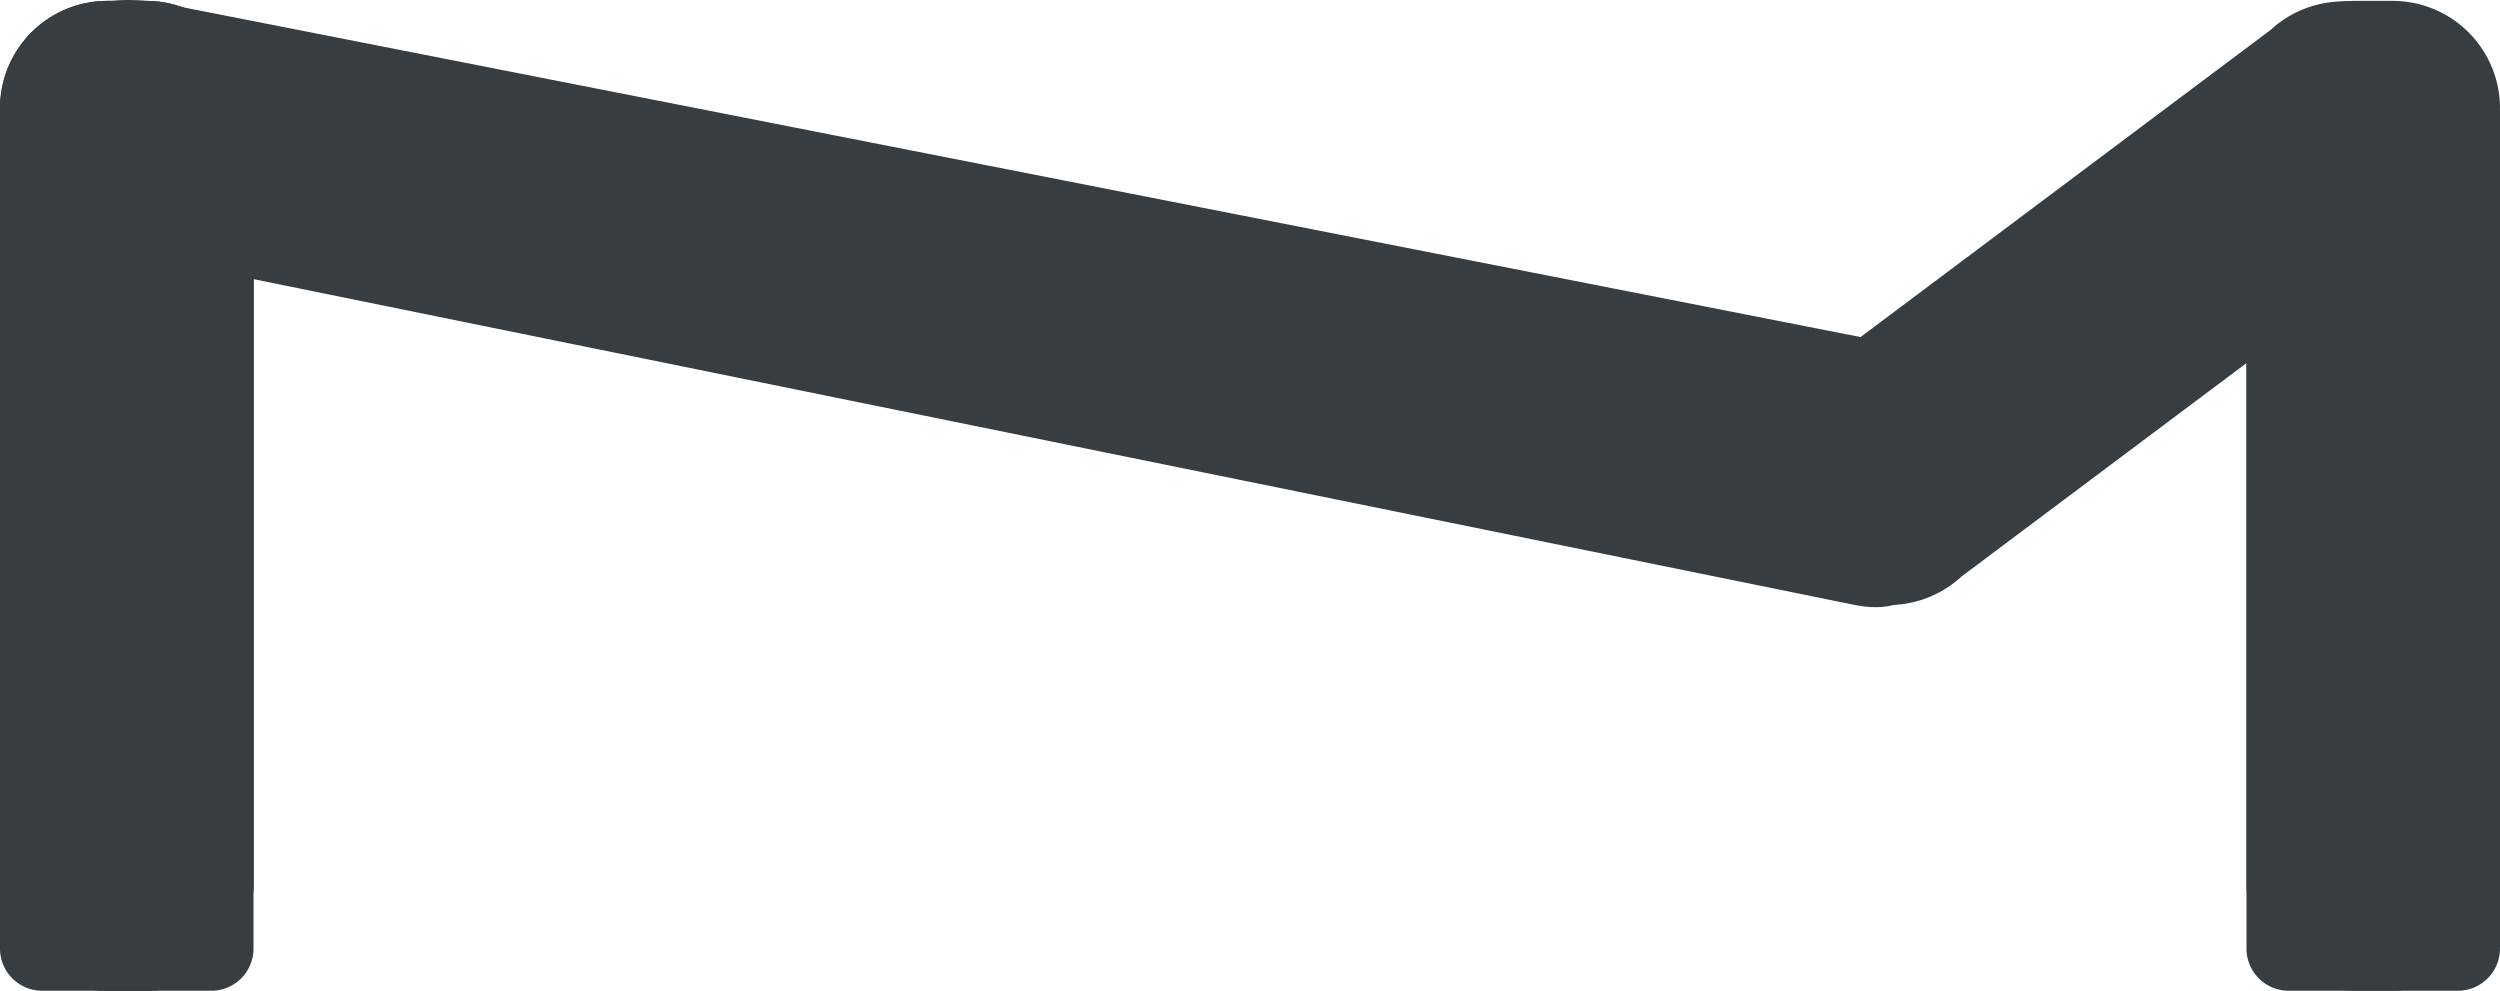 <svg xmlns="http://www.w3.org/2000/svg" xmlns:xlink="http://www.w3.org/1999/xlink" width="1827.452" height="724.232" viewBox="0 0 1827.452 724.232">
  <defs>
    <clipPath id="clip-path">
      <path id="Path_9" data-name="Path 9" d="M0,585H1827.452V-139.231H0Z" transform="translate(0 139.231)" fill="#383d42"/>
    </clipPath>
  </defs>
  <g id="Group_21" data-name="Group 21" transform="translate(0 139.231)">
    <g id="Group_9" data-name="Group 9" transform="translate(0 -139.231)" clip-path="url(#clip-path)">
      <g id="Group_2" data-name="Group 2" transform="translate(1282.832 1.057)">
        <path id="Path_2" data-name="Path 2" d="M394.094,20.422l19.225,20.853a78.473,78.473,0,0,1-4.5,110.889L57.1,415.581a78.479,78.479,0,0,1-110.894-4.5l-19.225-20.853a78.478,78.478,0,0,1,4.5-110.889L283.2,15.917a78.484,78.484,0,0,1,110.894,4.5" transform="translate(93.795 4.86)" fill="#383d42"/>
      </g>
      <g id="Group_3" data-name="Group 3" transform="translate(-0.002 0.655)">
        <path id="Path_3" data-name="Path 3" d="M86.3,584.472H57.937A78.476,78.476,0,0,1-20.54,505.994V-60.633a78.475,78.475,0,0,1,78.477-78.472H86.3a78.475,78.475,0,0,1,78.477,78.472V505.994A78.476,78.476,0,0,1,86.3,584.472" transform="translate(20.54 139.105)" fill="#383d42"/>
      </g>
      <g id="Group_4" data-name="Group 4" transform="translate(18.794 0.002)">
        <path id="Path_4" data-name="Path 4" d="M1151.893,279.233l5.613-2.419c-20.141,41.364-30.066,111.966-94.368,99.008L-207.384,117.29c-64.3-12.957-53.067-37.983-32.921-79.341L-274.152-8.122c20.141-41.358,40.323-67.991,104.621-55.039L1071.943,180.885c64.3,12.957,100.1,56.989,79.949,98.348" transform="translate(274.152 66.458)" fill="#383d42"/>
      </g>
      <g id="Group_5" data-name="Group 5" transform="translate(1642.133 0.655)">
        <path id="Path_5" data-name="Path 5" d="M63.39,584.472H91.755a78.476,78.476,0,0,0,78.477-78.477V-60.633a78.475,78.475,0,0,0-78.477-78.472H63.39A78.475,78.475,0,0,0-15.087-60.633V505.994A78.476,78.476,0,0,0,63.39,584.472" transform="translate(15.087 139.105)" fill="#383d42"/>
      </g>
      <g id="Group_6" data-name="Group 6" transform="translate(-0.003 0.654)">
        <path id="Path_6" data-name="Path 6" d="M86.3,584.472H57.937A78.476,78.476,0,0,1-20.54,505.994V-60.633a78.475,78.475,0,0,1,78.477-78.472H86.3a78.475,78.475,0,0,1,78.477,78.472V505.994A78.476,78.476,0,0,1,86.3,584.472" transform="translate(20.54 139.105)" fill="#383d42"/>
      </g>
      <g id="Group_7" data-name="Group 7" transform="translate(1642.134 152.466)">
        <path id="Path_7" data-name="Path 7" d="M0,0V540.9a30.863,30.863,0,0,0,30.861,30.861H154.453A30.863,30.863,0,0,0,185.314,540.9V0Z" fill="#383d42"/>
      </g>
      <g id="Group_8" data-name="Group 8" transform="translate(0 152.466)">
        <path id="Path_8" data-name="Path 8" d="M0,0V540.9a30.863,30.863,0,0,0,30.861,30.861H154.453A30.863,30.863,0,0,0,185.314,540.9V0Z" fill="#383d42"/>
      </g>
    </g>
  </g>
</svg>
